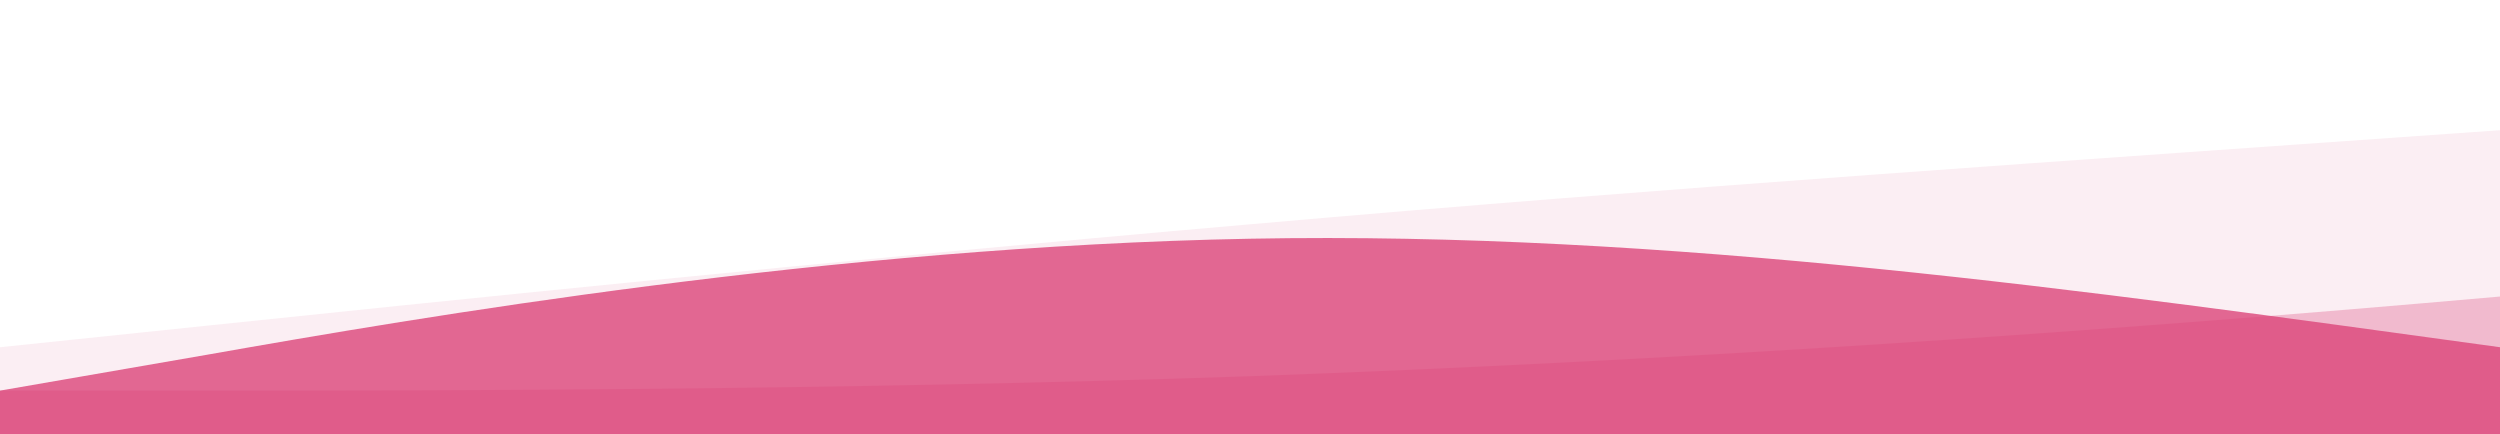 <?xml version="1.0" encoding="UTF-8" standalone="no"?>
<svg xmlns:xlink="http://www.w3.org/1999/xlink" xmlns="http://www.w3.org/2000/svg" id="wave" style="transform:rotate(180deg); transition: 0.3s" viewBox="0 0 1440 250" version="1.1">
  <defs>
    <linearGradient id="sw-gradient-0" x1="0" x2="0" y1="1" y2="0">
      <stop stop-color="rgba(220, 69, 122, 0.09)" offset="0%"></stop>
      <stop stop-color="rgba(220, 69, 122, 0.09)" offset="100%"></stop>
    </linearGradient>
  </defs>
  <path style="transform:translate(0, 0px); opacity:1" fill="url(#sw-gradient-0)" d="M0,200L120,187.5C240,175,480,150,720,129.2C960,108,1200,92,1440,75C1680,58,1920,42,2160,37.5C2400,33,2640,42,2880,70.8C3120,100,3360,150,3600,179.2C3840,208,4080,217,4320,216.7C4560,217,4800,208,5040,208.3C5280,208,5520,217,5760,191.7C6000,167,6240,108,6480,83.3C6720,58,6960,67,7200,95.8C7440,125,7680,175,7920,191.7C8160,208,8400,192,8640,170.8C8880,150,9120,125,9360,120.8C9600,117,9840,133,10080,150C10320,167,10560,183,10800,187.5C11040,192,11280,183,11520,162.5C11760,142,12000,108,12240,116.7C12480,125,12720,175,12960,191.7C13200,208,13440,192,13680,179.2C13920,167,14160,158,14400,166.7C14640,175,14880,200,15120,195.8C15360,192,15600,158,15840,154.2C16080,150,16320,175,16560,175C16800,175,17040,150,17160,137.5L17280,125L17280,250L17160,250C17040,250,16800,250,16560,250C16320,250,16080,250,15840,250C15600,250,15360,250,15120,250C14880,250,14640,250,14400,250C14160,250,13920,250,13680,250C13440,250,13200,250,12960,250C12720,250,12480,250,12240,250C12000,250,11760,250,11520,250C11280,250,11040,250,10800,250C10560,250,10320,250,10080,250C9840,250,9600,250,9360,250C9120,250,8880,250,8640,250C8400,250,8160,250,7920,250C7680,250,7440,250,7200,250C6960,250,6720,250,6480,250C6240,250,6000,250,5760,250C5520,250,5280,250,5040,250C4800,250,4560,250,4320,250C4080,250,3840,250,3600,250C3360,250,3120,250,2880,250C2640,250,2400,250,2160,250C1920,250,1680,250,1440,250C1200,250,960,250,720,250C480,250,240,250,120,250L0,250Z"></path>
  <defs>
    <linearGradient id="sw-gradient-1" x1="0" x2="0" y1="1" y2="0">
      <stop stop-color="rgba(220, 69, 122, 0.341)" offset="0%"></stop>
      <stop stop-color="rgba(220, 69, 122, 0.341)" offset="100%"></stop>
    </linearGradient>
  </defs>
  <path style="transform:translate(0, 50px); opacity:0.9" fill="url(#sw-gradient-1)" d="M0,175L120,175C240,175,480,175,720,166.7C960,158,1200,142,1440,120.8C1680,100,1920,75,2160,70.8C2400,67,2640,83,2880,95.8C3120,108,3360,117,3600,116.7C3840,117,4080,108,4320,116.7C4560,125,4800,150,5040,154.2C5280,158,5520,142,5760,137.5C6000,133,6240,142,6480,150C6720,158,6960,167,7200,150C7440,133,7680,92,7920,83.3C8160,75,8400,100,8640,108.3C8880,117,9120,108,9360,87.5C9600,67,9840,33,10080,16.7C10320,0,10560,0,10800,33.3C11040,67,11280,133,11520,154.2C11760,175,12000,150,12240,137.5C12480,125,12720,125,12960,108.3C13200,92,13440,58,13680,54.2C13920,50,14160,75,14400,87.5C14640,100,14880,100,15120,104.2C15360,108,15600,117,15840,133.3C16080,150,16320,175,16560,183.3C16800,192,17040,183,17160,179.2L17280,175L17280,250L17160,250C17040,250,16800,250,16560,250C16320,250,16080,250,15840,250C15600,250,15360,250,15120,250C14880,250,14640,250,14400,250C14160,250,13920,250,13680,250C13440,250,13200,250,12960,250C12720,250,12480,250,12240,250C12000,250,11760,250,11520,250C11280,250,11040,250,10800,250C10560,250,10320,250,10080,250C9840,250,9600,250,9360,250C9120,250,8880,250,8640,250C8400,250,8160,250,7920,250C7680,250,7440,250,7200,250C6960,250,6720,250,6480,250C6240,250,6000,250,5760,250C5520,250,5280,250,5040,250C4800,250,4560,250,4320,250C4080,250,3840,250,3600,250C3360,250,3120,250,2880,250C2640,250,2400,250,2160,250C1920,250,1680,250,1440,250C1200,250,960,250,720,250C480,250,240,250,120,250L0,250Z"></path>
  <defs>
    <linearGradient id="sw-gradient-2" x1="0" x2="0" y1="1" y2="0">
      <stop stop-color="rgba(220, 69, 122, 1)" offset="0%"></stop>
      <stop stop-color="rgba(220, 69, 122, 1)" offset="100%"></stop>
    </linearGradient>
  </defs>
  <path style="transform:translate(0, 100px); opacity:0.8" fill="url(#sw-gradient-2)" d="M0,125L120,104.2C240,83,480,42,720,37.5C960,33,1200,67,1440,100C1680,133,1920,167,2160,175C2400,183,2640,167,2880,158.3C3120,150,3360,150,3600,141.7C3840,133,4080,117,4320,104.2C4560,92,4800,83,5040,100C5280,117,5520,158,5760,150C6000,142,6240,83,6480,58.3C6720,33,6960,42,7200,50C7440,58,7680,67,7920,62.5C8160,58,8400,42,8640,50C8880,58,9120,92,9360,87.5C9600,83,9840,42,10080,54.2C10320,67,10560,133,10800,150C11040,167,11280,133,11520,112.5C11760,92,12000,83,12240,70.8C12480,58,12720,42,12960,50C13200,58,13440,92,13680,116.7C13920,142,14160,158,14400,170.8C14640,183,14880,192,15120,200C15360,208,15600,217,15840,191.7C16080,167,16320,108,16560,95.8C16800,83,17040,117,17160,133.3L17280,150L17280,250L17160,250C17040,250,16800,250,16560,250C16320,250,16080,250,15840,250C15600,250,15360,250,15120,250C14880,250,14640,250,14400,250C14160,250,13920,250,13680,250C13440,250,13200,250,12960,250C12720,250,12480,250,12240,250C12000,250,11760,250,11520,250C11280,250,11040,250,10800,250C10560,250,10320,250,10080,250C9840,250,9600,250,9360,250C9120,250,8880,250,8640,250C8400,250,8160,250,7920,250C7680,250,7440,250,7200,250C6960,250,6720,250,6480,250C6240,250,6000,250,5760,250C5520,250,5280,250,5040,250C4800,250,4560,250,4320,250C4080,250,3840,250,3600,250C3360,250,3120,250,2880,250C2640,250,2400,250,2160,250C1920,250,1680,250,1440,250C1200,250,960,250,720,250C480,250,240,250,120,250L0,250Z"></path>
</svg>
